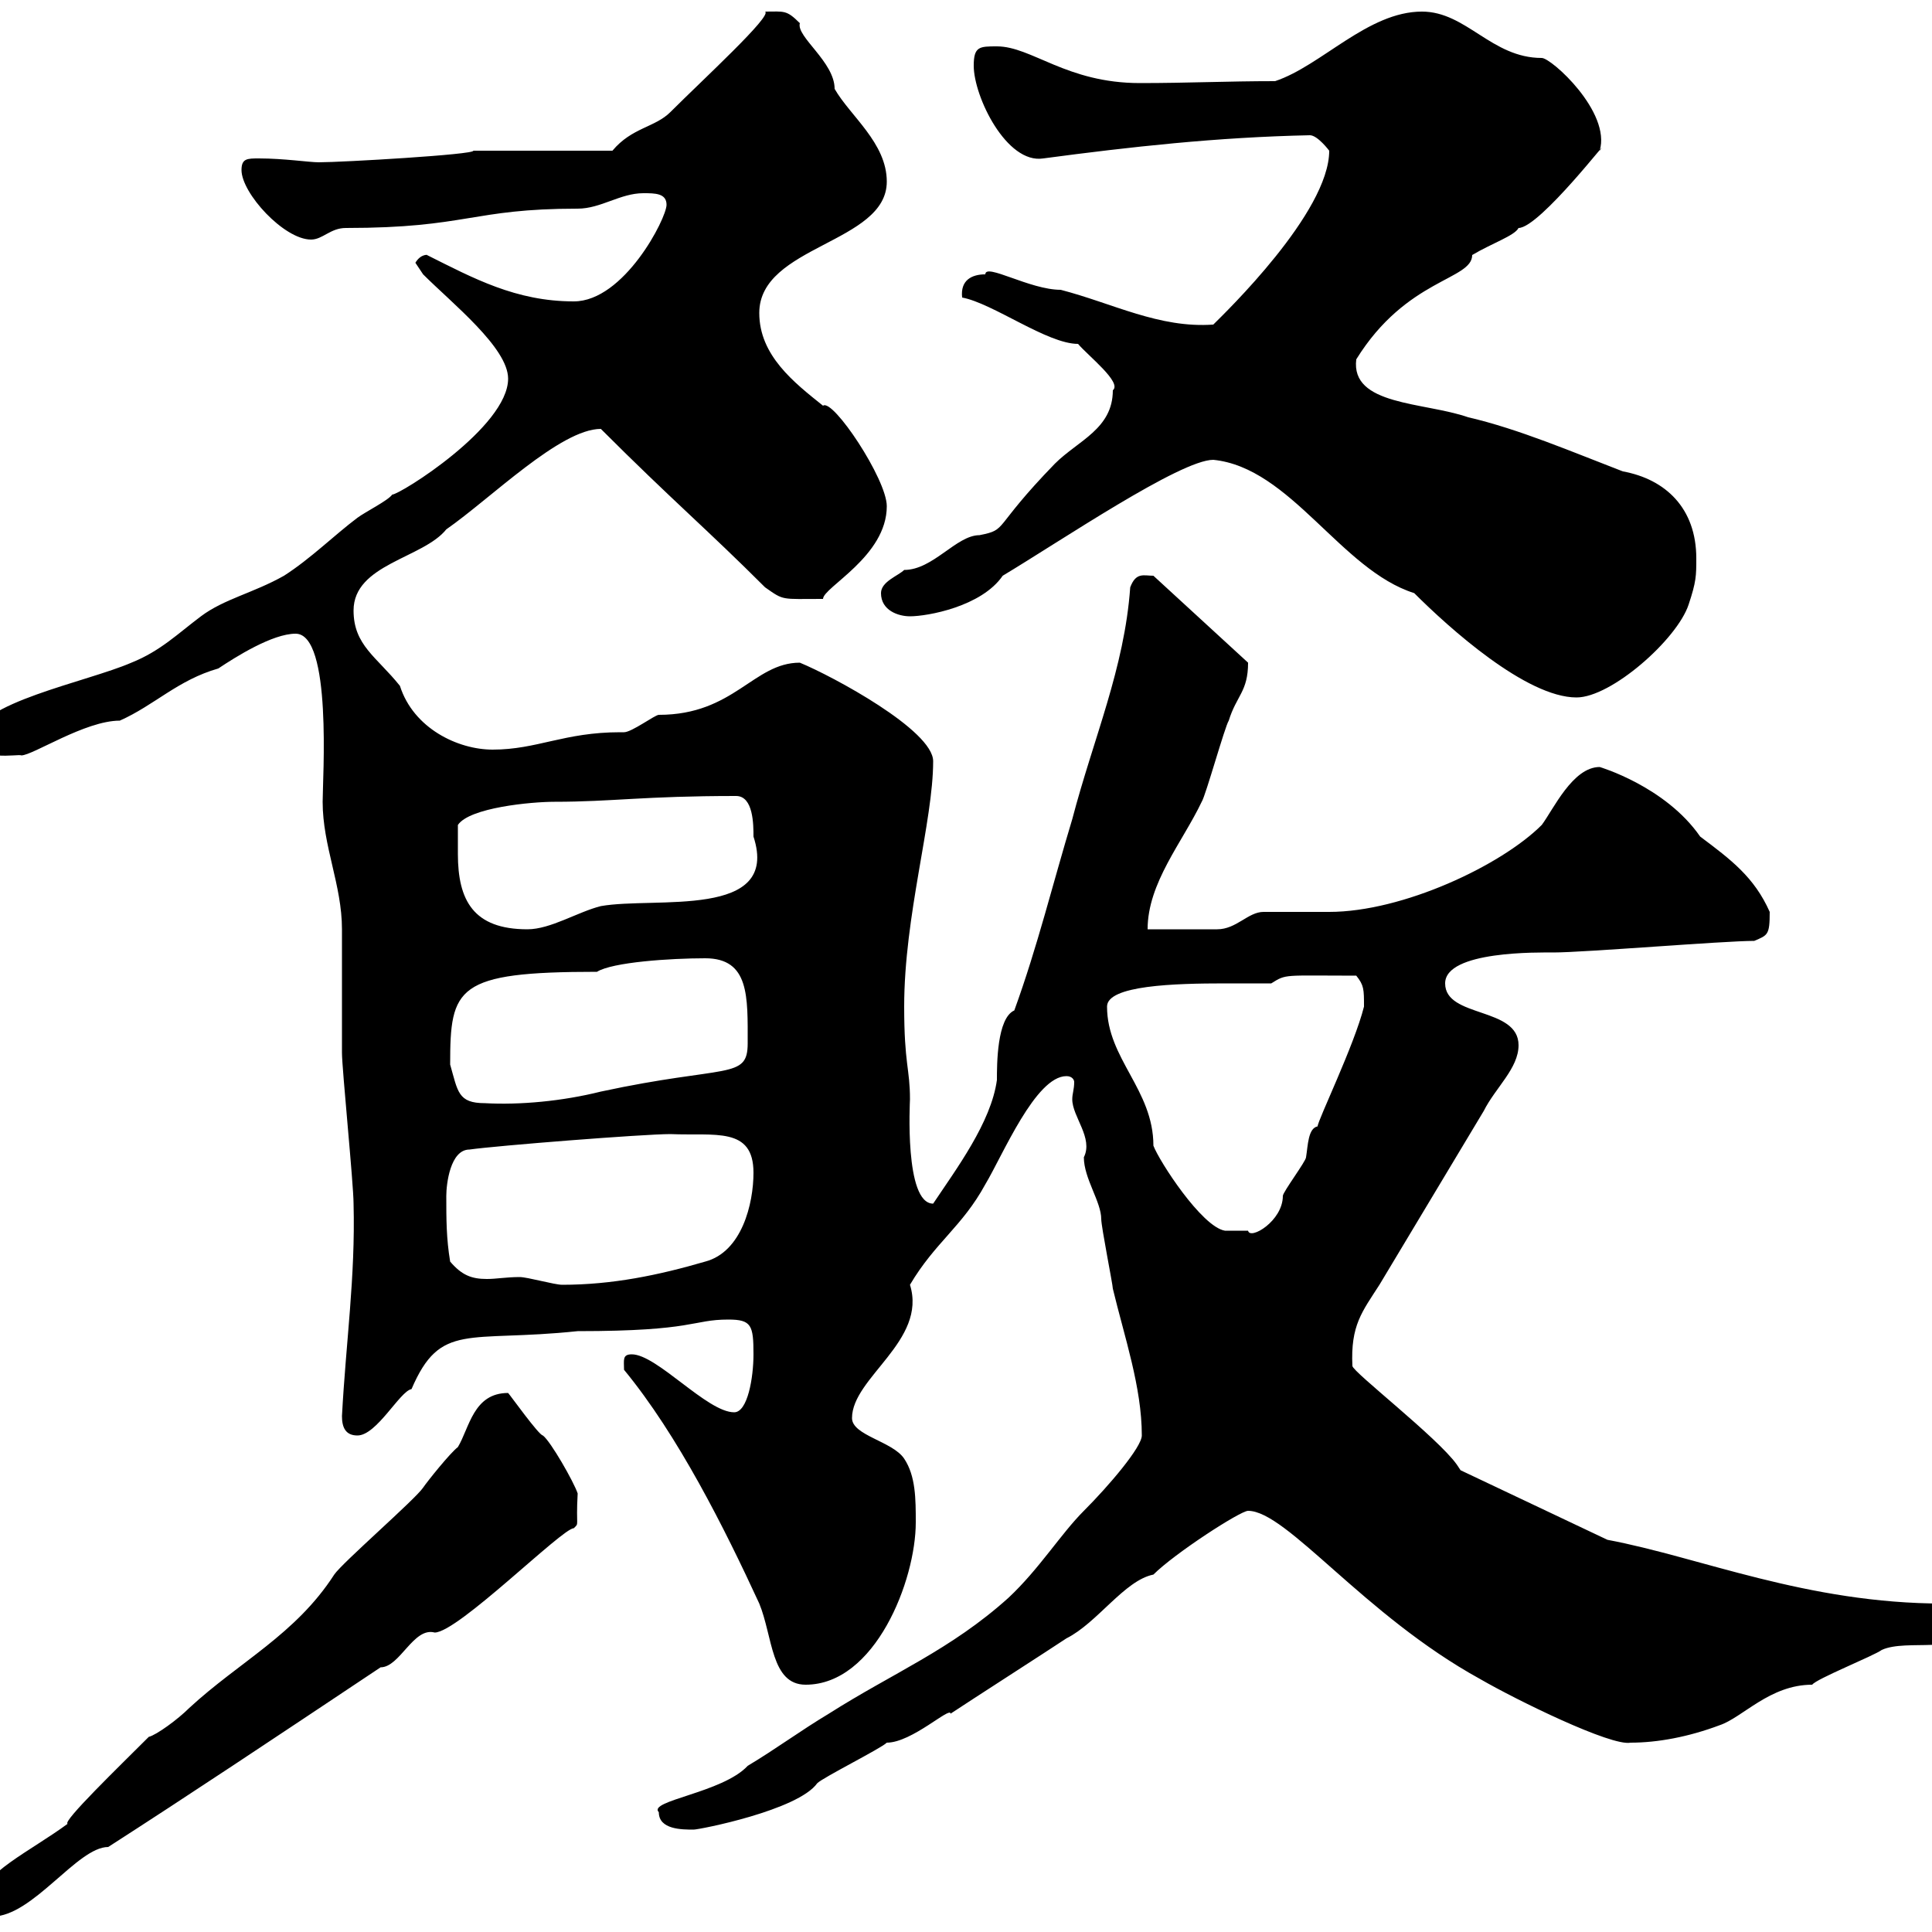 <svg xmlns="http://www.w3.org/2000/svg" xmlns:xlink="http://www.w3.org/1999/xlink" width="300" height="300"><path d="M-3 294.90C-3 295.80-2.10 297.60-1.20 297.60C5.10 297.60 12 286.80 16.80 286.80C29.40 278.70 42 270.30 59.10 258.90C62.10 258.90 64.20 252.60 67.50 253.50C71.10 253.50 87.30 237.30 89.10 237.30C90 236.40 89.40 237.30 89.70 231.90C89.10 230.10 85.50 223.80 84.30 222.90C83.70 222.90 79.20 216.60 78.90 216.30C73.50 216.30 72.90 221.70 71.10 224.70C69.90 225.60 66.30 230.10 65.70 231C64.50 232.80 53.10 242.70 51.90 244.50C45.90 253.80 37.20 258 29.40 265.20C27.60 267 24.30 269.40 23.10 269.70C18.60 274.20 9.60 282.90 10.50 283.20C4.80 287.40-3 291-3 294.90ZM102.30 281.40C102.30 284.10 105.90 284.10 107.70 284.10C108.60 284.10 123.90 281.10 126.90 276.90C127.80 276 136.80 271.50 137.70 270.60C141.60 270.60 147.60 264.90 147.60 266.10C150.30 264.30 162.90 256.20 165.60 254.40C170.40 252 174.60 245.40 179.10 244.50C182.40 241.20 192.60 234.60 193.80 234.60C199.80 234.60 211.80 250.80 229.80 260.70C235.50 264 250.20 271.20 253.20 270.60C257.40 270.60 262.20 269.70 267 267.90C270.60 266.70 274.80 261.60 281.40 261.60C282 260.70 291 257.10 292.20 256.20C296.10 254.40 304.80 257.10 304.80 252.60C304.80 250.80 303.60 249.90 301.80 249C280.50 249 264 241.80 249.60 239.10L226.80 228.30C226.80 228.30 226.20 227.40 226.20 227.40C223.20 223.20 210 213 210 212.10C209.70 205.80 211.50 203.70 214.20 199.50C219.60 190.50 225 181.50 230.40 172.50C232.20 168.90 235.80 165.90 235.80 162.30C235.80 156.30 224.40 158.10 224.40 152.70C224.40 147.60 239.10 147.90 241.20 147.90C246 147.90 267.60 146.10 272.40 146.10C274.50 145.20 274.80 145.20 274.80 141.60C272.40 136.20 268.80 133.50 264 129.90C258.60 122.10 248.40 119.10 248.40 119.10C244.20 119.10 241.20 125.70 239.40 128.10C233.10 134.40 217.80 141.60 206.40 141.60C205.20 141.60 197.40 141.60 196.20 141.60C193.80 141.60 192 144.30 189 144.30C187.20 144.30 180 144.30 178.20 144.30C178.20 137.10 183.60 130.80 186.60 124.50C187.20 123.60 190.20 112.80 190.80 111.90C192 108 193.80 107.40 193.80 102.90L179.10 89.40C177.60 89.40 176.40 88.80 175.50 91.20C174.60 103.80 169.80 114.60 166.50 127.20C163.50 137.10 161.10 147 157.50 156.90C154.80 158.10 154.80 165.30 154.80 167.70C153.90 174.30 148.50 181.50 144.90 186.90C140.40 186.90 141.30 171 141.30 170.70C141.30 165.90 140.40 165.30 140.40 156.30C140.40 142.20 144.90 127.50 144.90 118.20C144.90 113.40 129.30 105 124.20 102.90C117 102.90 114 111 102.30 111C101.70 111 98.10 113.70 96.90 113.70C96.90 113.70 96.30 113.70 96.30 113.70C87.60 113.70 83.40 116.40 76.50 116.40C71.10 116.40 64.20 113.10 62.10 106.50C58.50 102 54.90 100.20 54.90 94.80C54.90 87.60 65.70 86.70 69.30 82.20C76.20 77.40 87 66.60 93.30 66.60C104.40 77.70 109.80 82.20 118.80 91.20C121.80 93.30 121.20 93 127.80 93C127.80 91.20 137.70 86.40 137.70 78.60C137.70 74.40 129.30 61.80 127.80 63C123.30 59.40 117.90 55.20 117.90 48.60C117.90 38.10 137.70 37.80 137.70 28.20C137.70 22.20 132 18 129.60 13.80C129.60 9.60 123.60 5.70 124.20 3.60C122.10 1.50 121.80 1.80 118.80 1.80C120 2.40 109.20 12.30 104.10 17.40C101.70 19.80 98.10 19.80 95.10 23.40L73.50 23.40C73.80 24 53.10 25.20 49.50 25.20C48 25.20 44.10 24.60 40.20 24.60C38.40 24.60 37.50 24.60 37.50 26.40C37.50 30 44.10 37.20 48.30 37.20C50.10 37.20 51.30 35.40 53.70 35.40C72.60 35.40 73.20 32.40 89.70 32.40C93.30 32.40 96.30 30 99.90 30C101.70 30 103.50 30 103.50 31.80C103.50 33.90 96.90 46.80 89.10 46.80C80.10 46.80 73.50 43.20 66.30 39.60C66.60 39.60 65.40 39.30 64.50 40.80C64.50 40.80 65.70 42.60 65.70 42.60C70.20 47.10 78.90 54 78.90 58.80C78.90 66.30 62.10 76.80 60.90 76.80C60.30 77.70 56.70 79.50 55.50 80.40C51.90 83.10 48.30 86.70 44.10 89.40C39.30 92.10 34.80 93 31.20 95.70C27.60 98.40 24.90 101.10 20.40 102.90C13.50 105.90-3.90 109.20-3.90 114.60C-3.90 118.50 3 117 3.30 117.30C5.10 117.30 13.20 111.90 18.60 111.90C24 109.50 27.60 105.60 33.90 103.80C36.60 102 42.30 98.40 45.90 98.40C51.60 98.40 50.10 120.90 50.10 124.50C50.10 131.40 53.10 137.40 53.10 144.30C53.10 146.10 53.10 161.70 53.10 163.50C53.10 165.90 54.90 183.90 54.90 186.90C55.20 198.30 53.70 208.50 53.10 219.90C53.10 221.70 53.70 222.90 55.50 222.90C58.50 222.90 62.10 216 63.90 215.70C68.40 205.20 72.60 208.50 89.70 206.70C108 206.70 107.40 204.90 113.10 204.90C116.70 204.90 117 205.80 117 210.30C117 213.90 116.10 219.30 114 219.30C109.80 219.30 102 210.30 98.10 210.30C96.60 210.30 96.90 211.20 96.90 212.70C105.30 222.90 112.50 237.30 117.90 249C120 254.10 119.70 261.60 125.10 261.60C135.90 261.60 142.20 245.40 142.20 236.40C142.20 232.80 142.20 229.20 140.40 226.50C138.60 223.80 132.30 222.90 132.30 220.20C132.30 213.90 144 208.20 141.30 199.50C145.20 192.90 149.40 190.50 153 183.90C155.70 179.40 160.80 167.10 165.60 167.10C166.50 167.10 166.80 167.70 166.80 168C166.80 169.20 166.50 169.80 166.50 170.70C166.50 173.40 169.80 176.70 168.30 179.70C168.30 183 171 186.60 171 189.30C171 190.50 172.80 199.50 172.80 200.10C174.60 207.60 177.30 215.40 177.30 222.90C177.30 224.70 172.20 230.70 168.30 234.60C164.70 238.20 161.40 243.60 156.60 248.10C147.60 256.20 138.60 259.80 128.70 266.10C124.20 268.80 120.60 271.50 116.10 274.20C112.20 278.40 100.50 279.60 102.30 281.40ZM69.90 195.90C69.30 192.30 69.30 189.30 69.30 185.70C69.30 183.90 69.90 178.50 72.90 178.50C77.10 177.90 99.90 176.10 104.10 176.10C111 176.40 117 174.90 117 182.10C117 186.90 115.20 194.40 109.50 195.90C102.30 198 95.10 199.50 87.30 199.50C86.10 199.50 81.90 198.30 80.70 198.30C78.60 198.30 77.10 198.60 75.60 198.60C73.20 198.60 71.70 198 69.90 195.90ZM171.90 156.30C171.90 153 182.40 152.70 190.20 152.70C193.50 152.70 196.20 152.70 197.40 152.70C199.80 151.20 199.20 151.50 210.60 151.50C211.80 153 211.80 153.60 211.80 156.30C210.30 162.30 204.60 174 204.60 174.90C203.10 175.20 203.10 177.90 202.80 179.70C202.80 180.30 199.20 185.10 199.20 185.70C199.20 189.60 194.10 192.60 193.80 191.10C192.60 191.10 190.20 191.10 190.20 191.10C186.60 190.50 180 180.30 179.10 177.90C179.10 169.20 171.90 164.40 171.90 156.30ZM69.90 165.30C69.90 153.30 70.80 150.90 92.70 150.90C95.10 149.40 104.10 148.80 109.50 148.80C116.40 148.80 116.10 154.80 116.10 162C116.10 167.70 112.80 165.30 93.30 169.50C87.30 171 80.70 171.60 75.30 171.30C71.10 171.30 71.10 169.50 69.90 165.30ZM71.10 132.60C71.10 131.70 71.10 129 71.10 128.10C72.90 125.40 82.50 124.50 86.10 124.50C95.10 124.50 99.90 123.60 114.30 123.60C117 123.60 117 128.10 117 129.90C121.20 142.80 101.70 139.20 93.30 140.70C89.70 141.60 85.50 144.30 81.90 144.30C73.50 144.30 71.10 139.80 71.10 132.60ZM188.40 71.40C200.40 72.60 208.20 88.50 219.60 92.10C225 97.50 237 108.30 244.80 108.30C250.20 108.30 260.40 99.30 262.20 93.90C263.40 90.30 263.40 89.40 263.40 86.70C263.40 78.90 258.60 74.40 252 73.20C244.20 70.20 235.80 66.60 228 64.80C221.10 62.40 209.70 63 210.60 55.80C218.40 43.20 228.60 43.50 228.60 39.60C231.60 37.80 235.20 36.60 235.80 35.40C239.10 35.40 250.80 20.10 248.40 23.40C250.20 17.40 240.90 9 239.40 9C231.60 9 227.70 1.80 220.80 1.80C212.40 1.80 205.20 10.20 198 12.60C190.50 12.60 184.50 12.90 177 12.90C165.60 12.90 160.20 7.20 154.80 7.20C152.10 7.20 151.20 7.20 151.20 10.20C151.20 15 156.30 25.50 162 24.60C175.50 22.80 189 21.30 203.40 21C204.60 21 206.40 23.40 206.40 23.40C206.40 33 190.20 48.60 188.40 50.40C180 51 172.80 47.10 164.70 45C159.90 45 153 40.80 153 42.60C150.90 42.60 149.10 43.50 149.40 46.20C154.20 47.10 162.60 53.40 167.40 53.40C168.90 55.20 174.30 59.40 172.80 60.60C172.80 66.60 167.40 68.40 163.80 72C153.90 82.20 156.60 82.20 152.10 83.10C148.50 83.10 144.90 88.50 140.40 88.50C139.50 89.40 136.80 90.30 136.80 92.10C136.80 94.80 139.50 95.70 141.30 95.70C144 95.70 152.40 94.20 155.70 89.40C164.70 84 183.30 71.40 188.40 71.40Z"/></svg>
